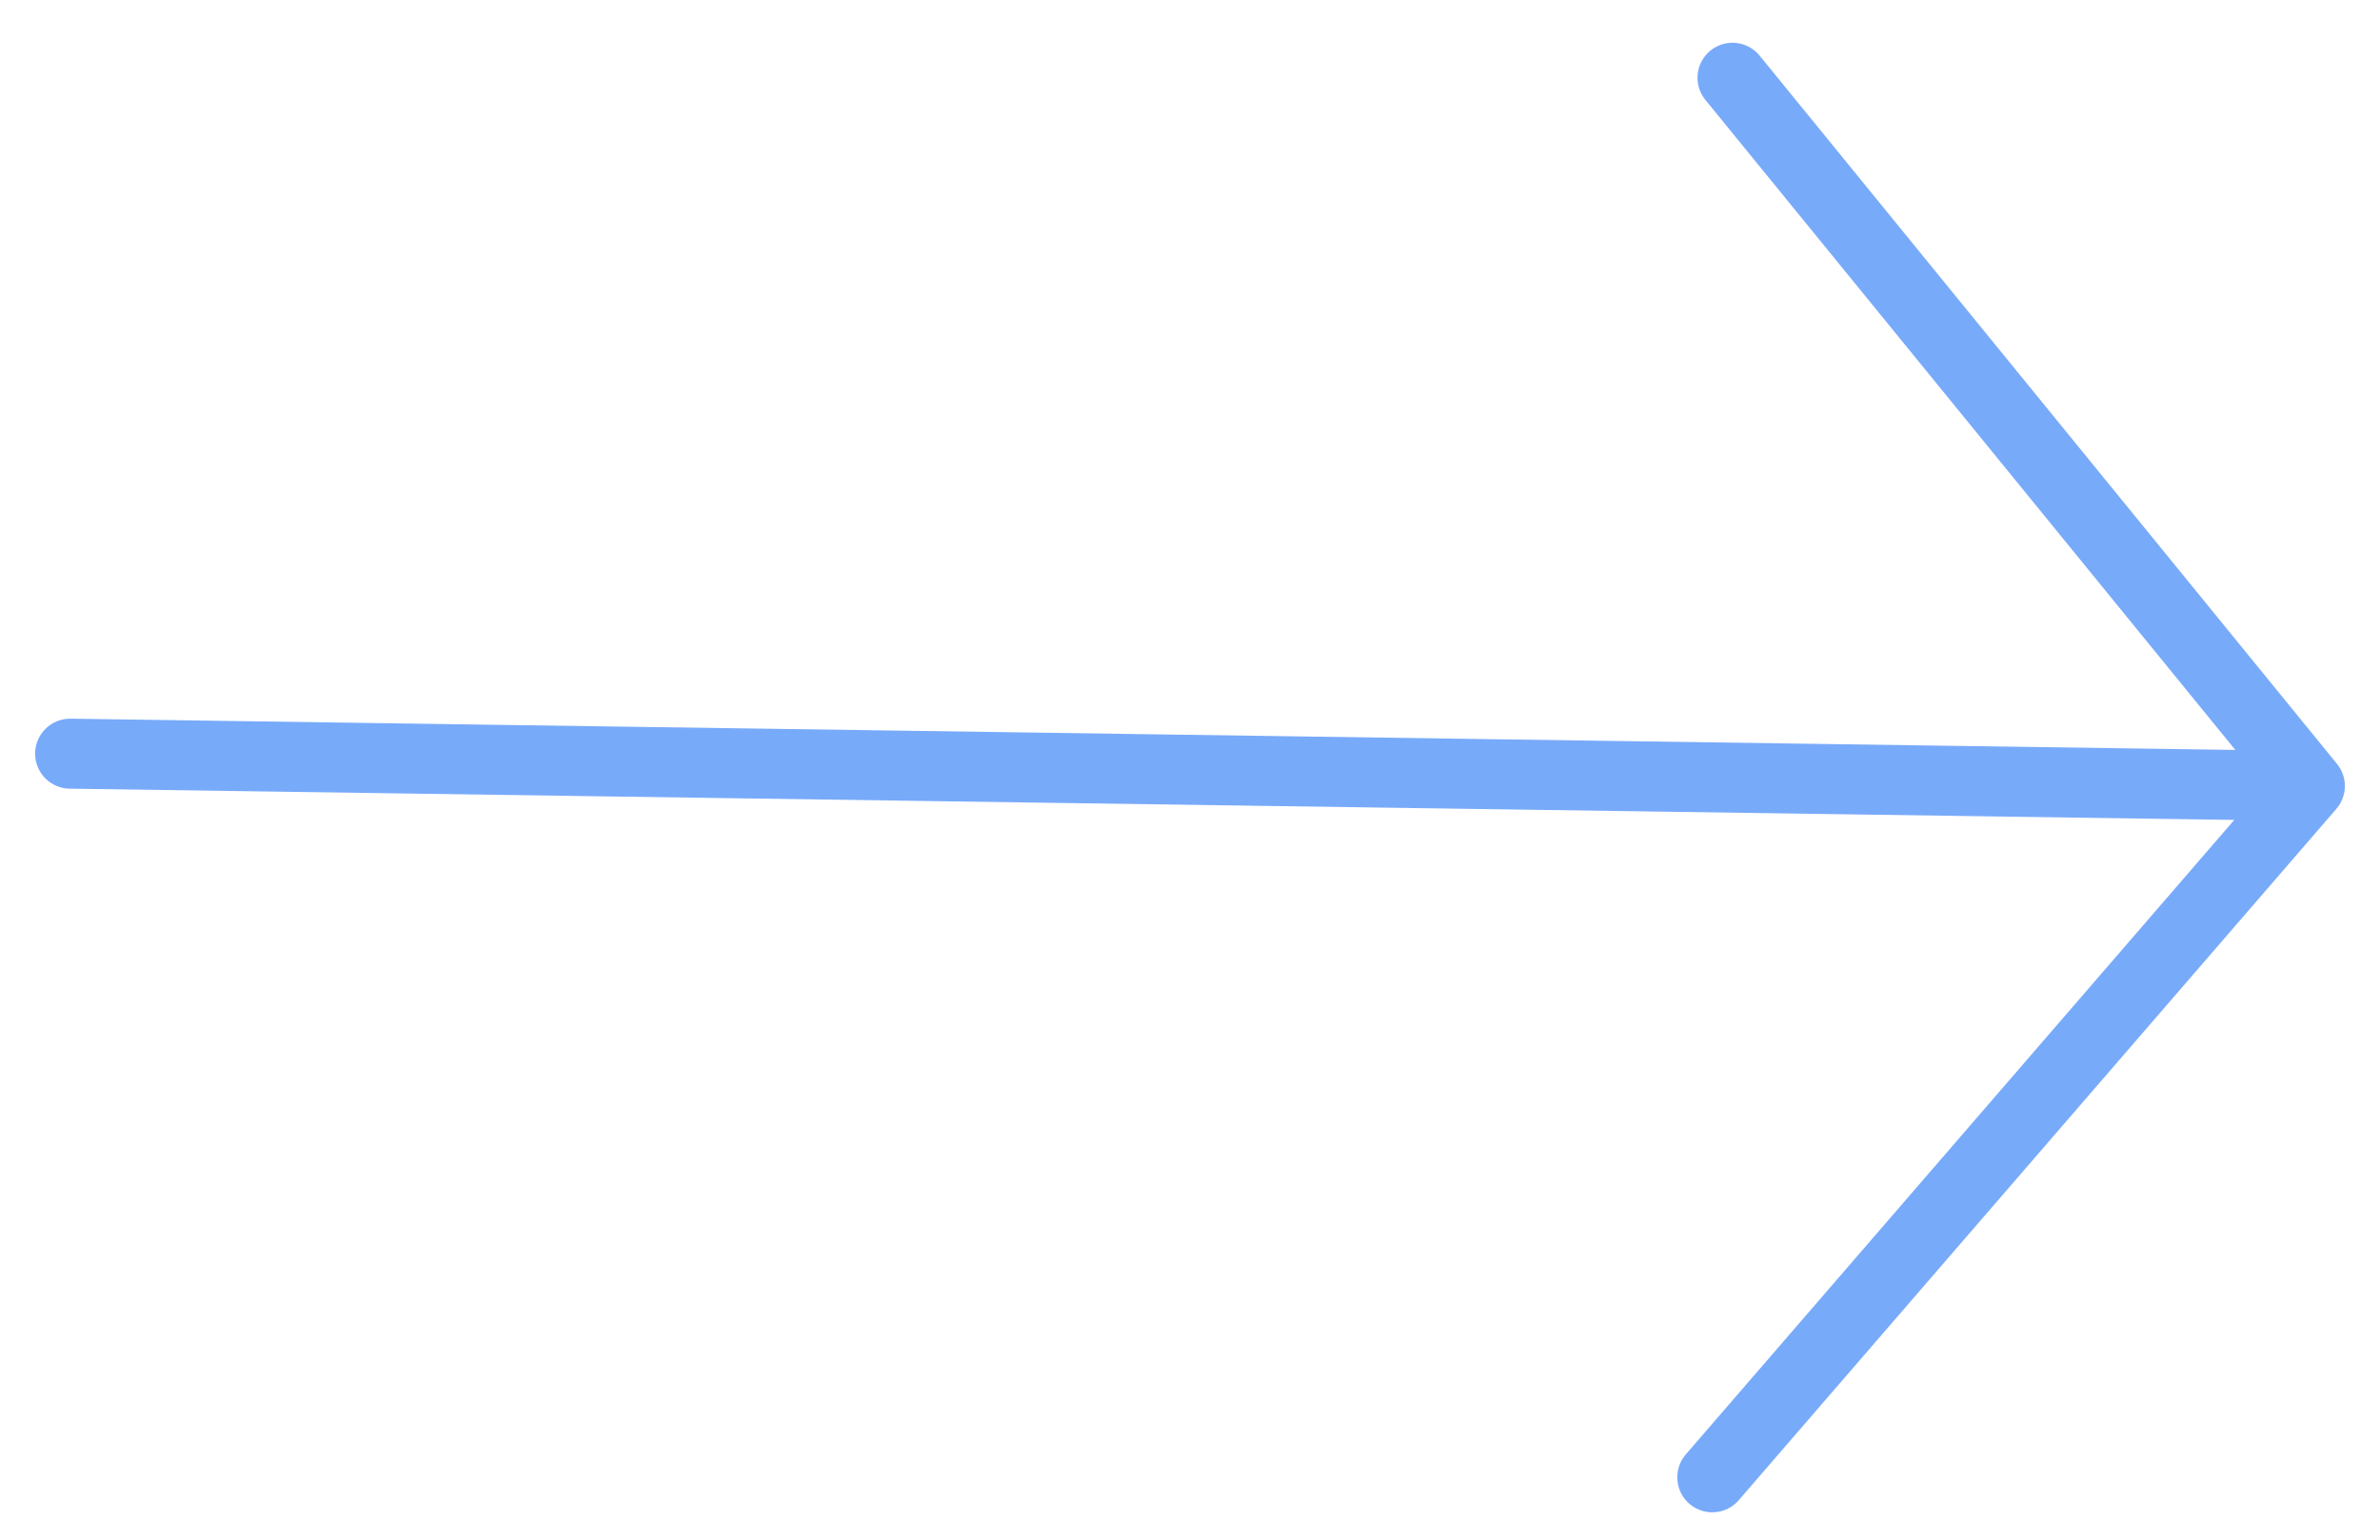 <svg width="34" height="22" viewBox="0 0 34 22" fill="none" xmlns="http://www.w3.org/2000/svg">
<path d="M1.002 10.769L32.998 11.231M32.998 11.231L24.75 1.111M32.998 11.231L24.461 21.109" stroke="#78AAFA" stroke-linecap="round"/>
</svg>
